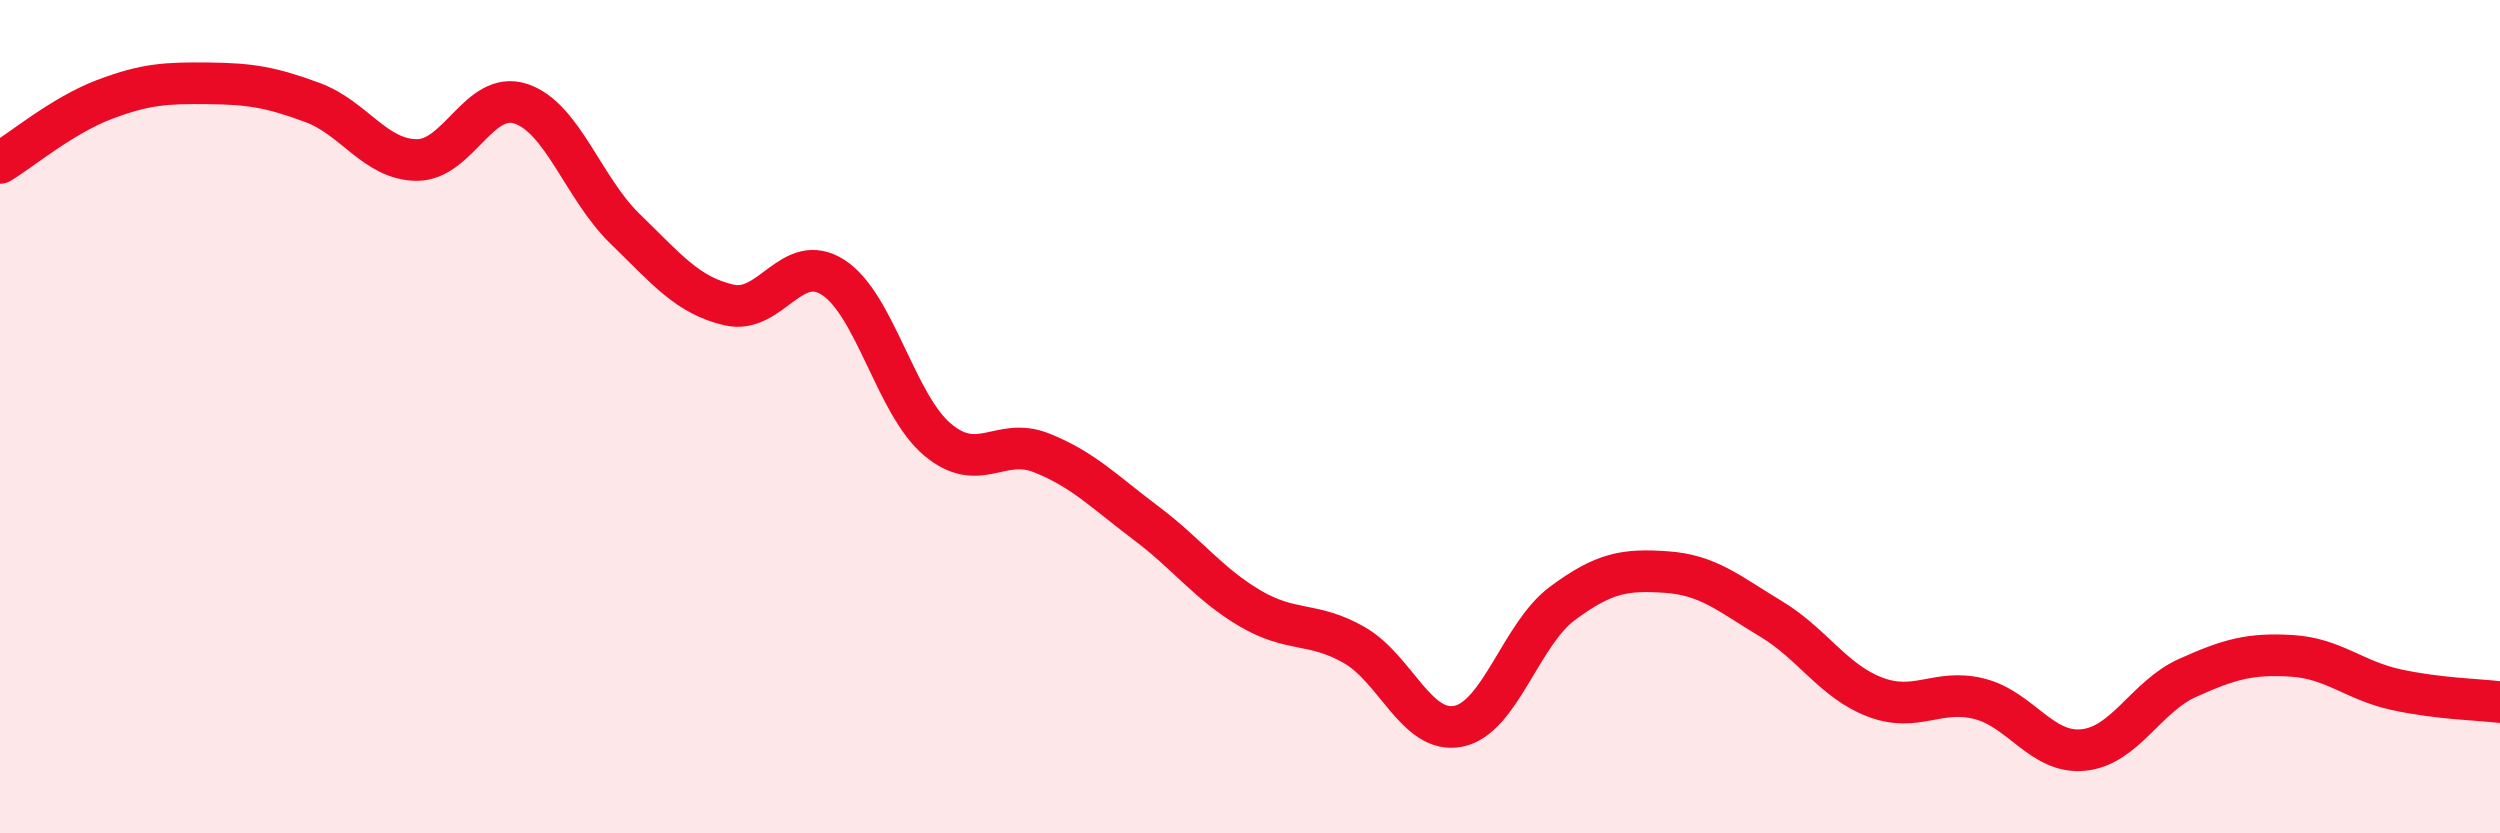 
    <svg width="60" height="20" viewBox="0 0 60 20" xmlns="http://www.w3.org/2000/svg">
      <path
        d="M 0,3.91 C 0.5,3.61 1.5,2.77 2.5,2.39 C 3.5,2.01 4,1.99 5,2 C 6,2.01 6.5,2.09 7.5,2.46 C 8.5,2.83 9,3.83 10,3.84 C 11,3.85 11.5,2.16 12.5,2.49 C 13.5,2.82 14,4.52 15,5.49 C 16,6.46 16.5,7.09 17.5,7.32 C 18.5,7.55 19,6.01 20,6.66 C 21,7.31 21.5,9.71 22.5,10.55 C 23.5,11.39 24,10.47 25,10.87 C 26,11.27 26.5,11.8 27.5,12.55 C 28.5,13.3 29,14.01 30,14.6 C 31,15.19 31.5,14.91 32.5,15.48 C 33.5,16.05 34,17.63 35,17.43 C 36,17.23 36.5,15.22 37.5,14.48 C 38.5,13.74 39,13.66 40,13.73 C 41,13.8 41.5,14.25 42.5,14.85 C 43.5,15.45 44,16.35 45,16.73 C 46,17.11 46.5,16.52 47.5,16.77 C 48.5,17.02 49,18.1 50,18 C 51,17.9 51.5,16.72 52.5,16.27 C 53.5,15.82 54,15.68 55,15.74 C 56,15.8 56.5,16.33 57.5,16.55 C 58.5,16.77 59.5,16.79 60,16.85L60 20L0 20Z"
        fill="#EB0A25"
        opacity="0.1"
        stroke-linecap="round"
        stroke-linejoin="round"
      />
      <path
        d="M 0,3.91 C 0.5,3.61 1.5,2.77 2.5,2.39 C 3.5,2.01 4,1.99 5,2 C 6,2.01 6.5,2.09 7.5,2.46 C 8.5,2.83 9,3.83 10,3.84 C 11,3.85 11.5,2.16 12.5,2.49 C 13.5,2.82 14,4.52 15,5.49 C 16,6.46 16.5,7.09 17.5,7.32 C 18.5,7.55 19,6.01 20,6.66 C 21,7.31 21.5,9.71 22.5,10.55 C 23.5,11.39 24,10.47 25,10.87 C 26,11.27 26.5,11.8 27.5,12.55 C 28.5,13.3 29,14.01 30,14.6 C 31,15.19 31.5,14.91 32.5,15.48 C 33.5,16.05 34,17.63 35,17.43 C 36,17.23 36.5,15.22 37.5,14.48 C 38.5,13.74 39,13.66 40,13.73 C 41,13.8 41.5,14.25 42.5,14.85 C 43.5,15.45 44,16.35 45,16.73 C 46,17.11 46.5,16.52 47.5,16.77 C 48.5,17.02 49,18.1 50,18 C 51,17.9 51.5,16.72 52.5,16.27 C 53.5,15.82 54,15.68 55,15.74 C 56,15.8 56.5,16.33 57.5,16.55 C 58.5,16.77 59.5,16.79 60,16.85"
        stroke="#EB0A25"
        stroke-width="1"
        fill="none"
        stroke-linecap="round"
        stroke-linejoin="round"
      />
    </svg>
  